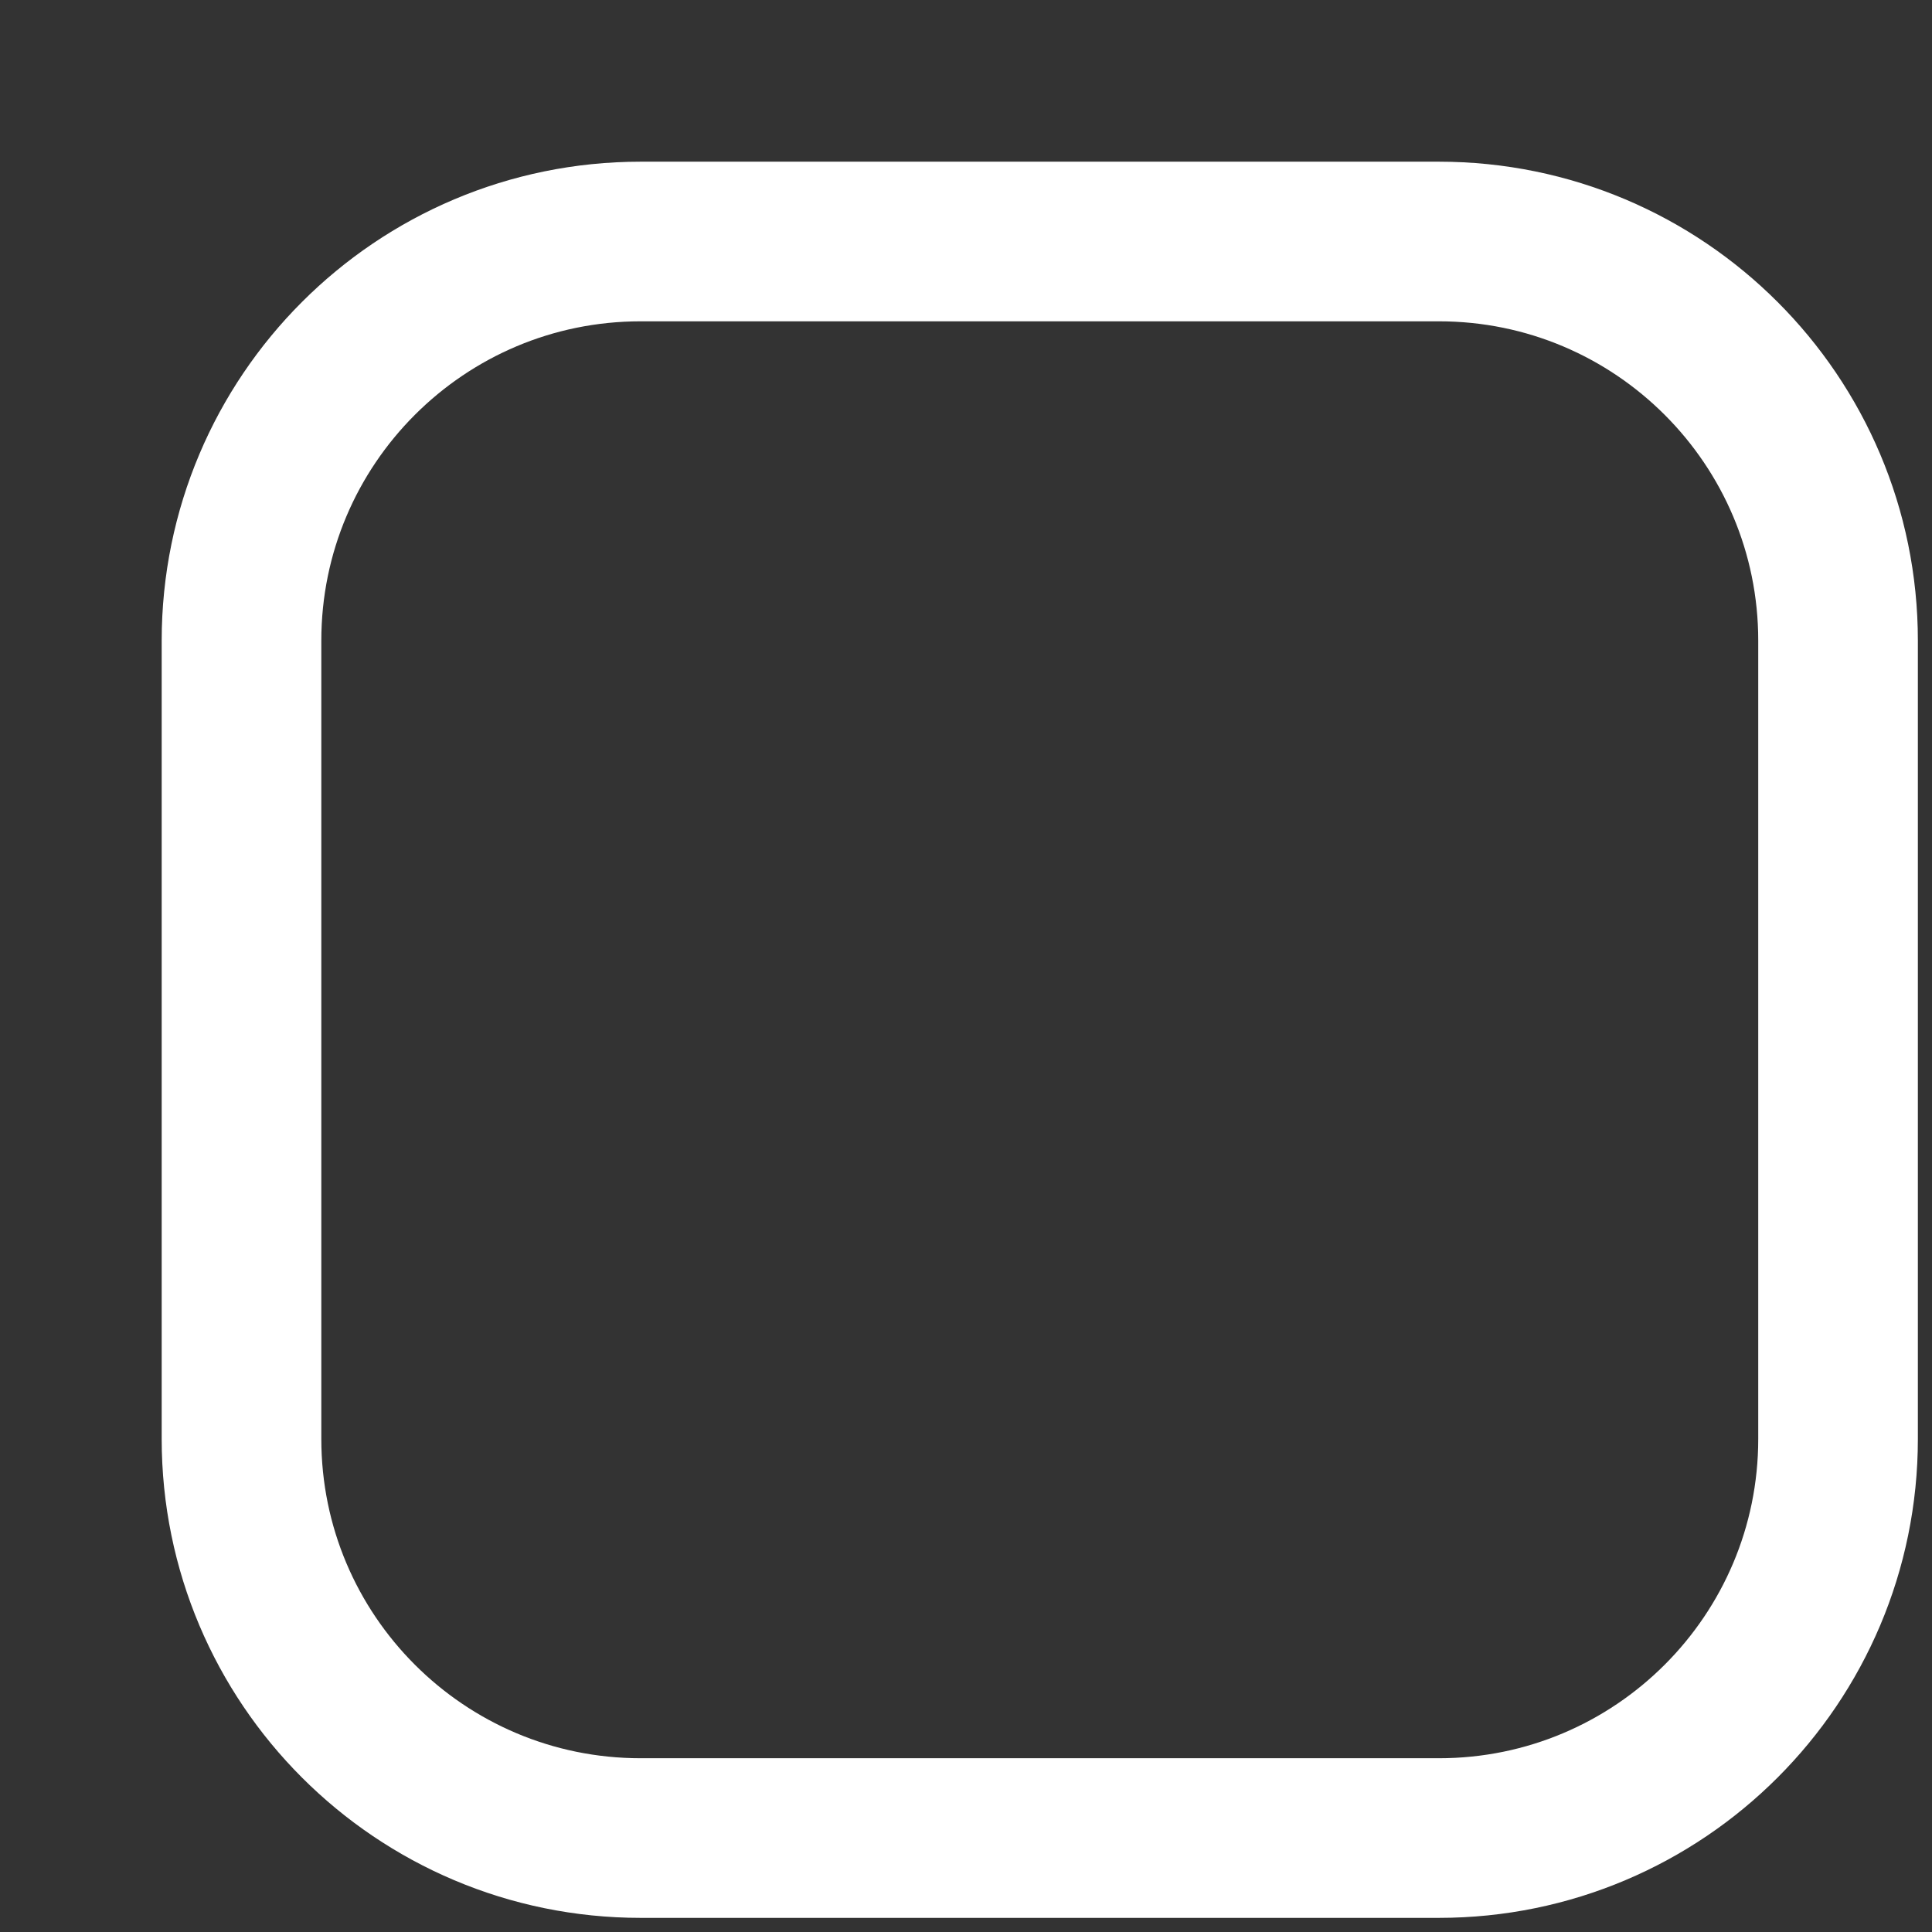 <?xml version="1.0" encoding="utf-8"?>
<svg xmlns="http://www.w3.org/2000/svg" fill="none" height="100%" overflow="visible" preserveAspectRatio="none" style="display: block;" viewBox="0 0 8 8" width="100%">
<rect x="0" y="0" width="8" height="8" fill="#333333" stroke="none"/>
<path clip-rule="evenodd" d="M1 2.653C1 1.74 1.74 1 2.653 1H5.958C6.871 1 7.611 1.74 7.611 2.653V5.958C7.611 6.871 6.871 7.611 5.958 7.611H2.653C1.74 7.611 1 6.871 1 5.958V2.653Z" fill-rule="evenodd" id="Rectangle-path" stroke="white" stroke-linecap="round" stroke-linejoin="round" stroke-width="0.661"/>
</svg>